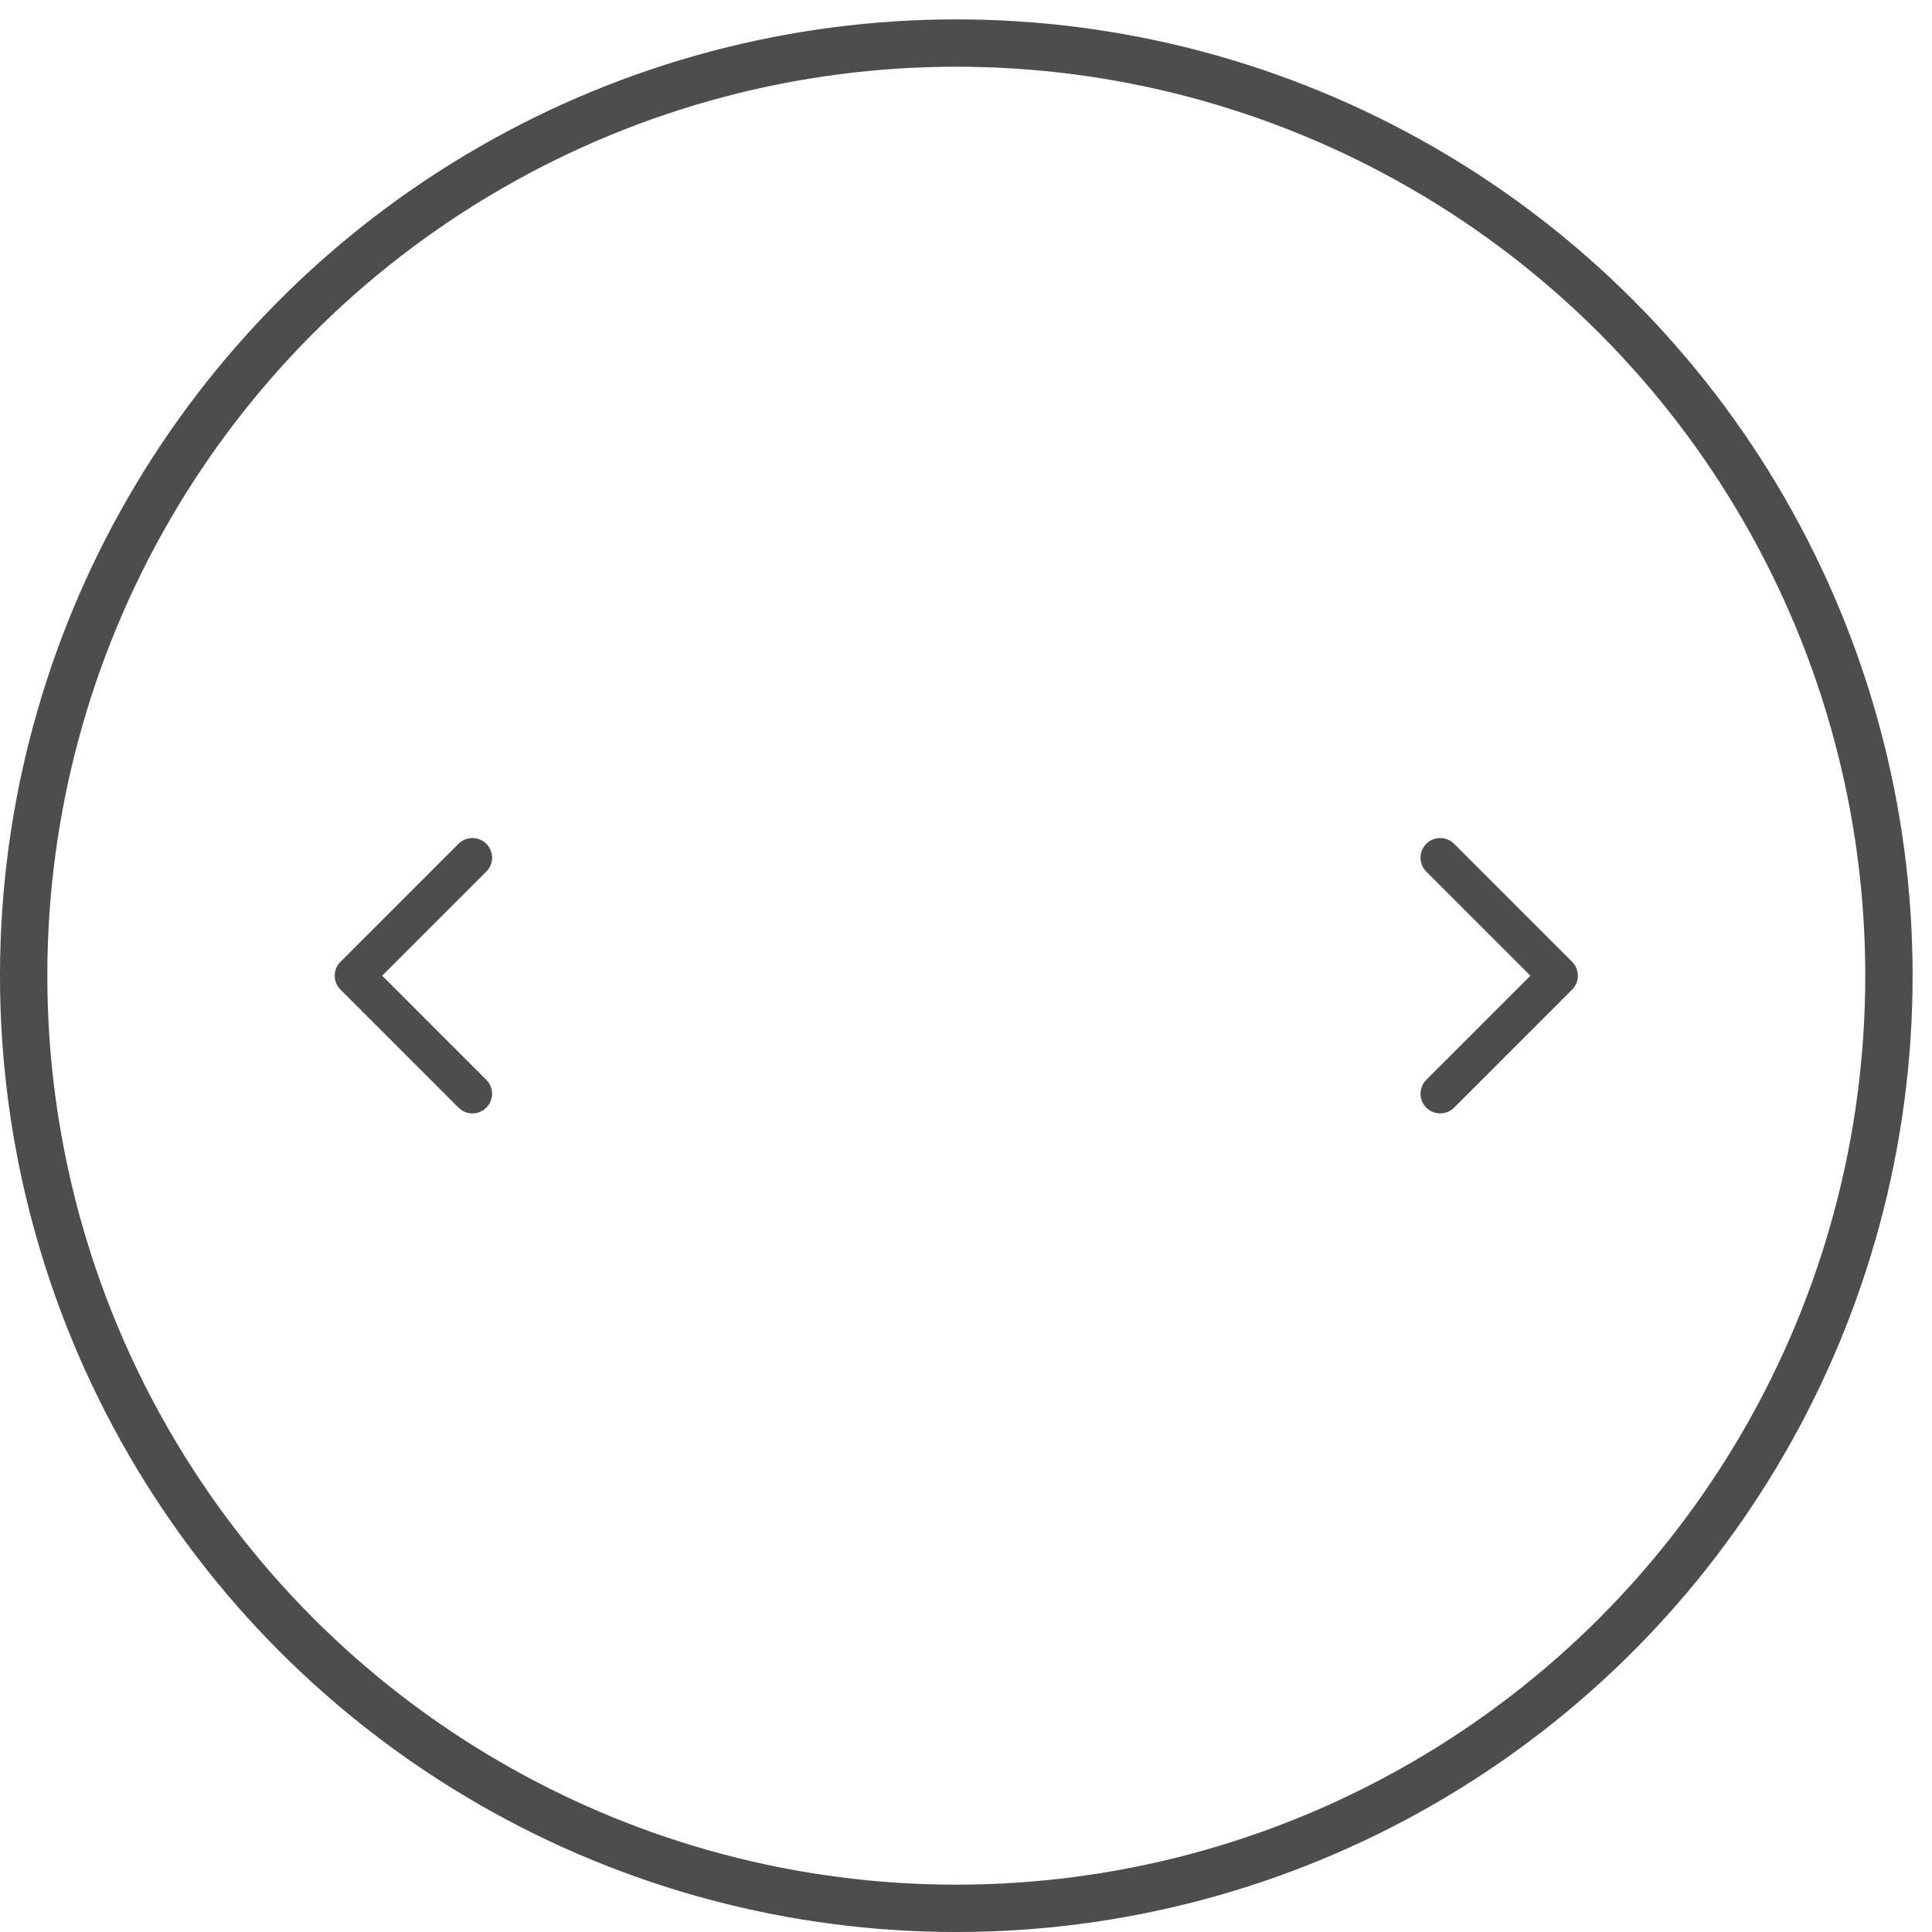 <?xml version="1.0" encoding="UTF-8" standalone="no"?>
<!-- Created with Inkscape (http://www.inkscape.org/) -->

<svg
   xmlns:dc="http://purl.org/dc/elements/1.1/"
   xmlns:cc="http://creativecommons.org/ns#"
   xmlns:rdf="http://www.w3.org/1999/02/22-rdf-syntax-ns#"
   xmlns:svg="http://www.w3.org/2000/svg"
   xmlns="http://www.w3.org/2000/svg"
   xmlns:sodipodi="http://sodipodi.sourceforge.net/DTD/sodipodi-0.dtd"
   xmlns:inkscape="http://www.inkscape.org/namespaces/inkscape"
   width="28.508mm"
   height="28.508mm"
   viewBox="0 0 101.014 101.014"
   id="svg2"
   version="1.1"
   inkscape:version="0.91 r13725"
   sodipodi:docname="drag_cursor.svg">
  <defs
     id="defs4" />
  <sodipodi:namedview
     id="base"
     pagecolor="#ffffff"
     bordercolor="#666666"
     borderopacity="1.0"
     inkscape:pageopacity="0.0"
     inkscape:pageshadow="2"
     inkscape:zoom="2.8284271"
     inkscape:cx="57.60311"
     inkscape:cy="45.178918"
     inkscape:document-units="px"
     inkscape:current-layer="layer1"
     showgrid="false"
     fit-margin-top="0"
     fit-margin-left="0"
     fit-margin-right="0"
     fit-margin-bottom="0"
     inkscape:window-width="1440"
     inkscape:window-height="810"
     inkscape:window-x="293"
     inkscape:window-y="139"
     inkscape:window-maximized="0" />
  <g
     inkscape:label="Livello 1"
     inkscape:groupmode="layer"
     id="layer1"
     transform="translate(-41.91,-416.124)">
    <circle
       style="opacity:1;fill:none;fill-opacity:1;fill-rule:nonzero;stroke:#4d4d4d;stroke-width:2.475;stroke-miterlimit:4;stroke-dasharray:none;stroke-opacity:1"
       id="path4136"
       cx="91.91"
       cy="467.138"
       r="48.763" />
    <g
       id="g4208"
       transform="translate(0,1.649)">
      <path
         style="fill:#4d4d4d"
         id="path7"
         d="m 116.483,472.388 c 0.402,0.402 1.053,0.402 1.454,0 l 6.171,-6.171 c 0.402,-0.402 0.402,-1.053 0,-1.454 l -6.171,-6.171 c -0.201,-0.201 -0.464,-0.301 -0.727,-0.301 -0.263,0 -0.526,0.1 -0.727,0.301 -0.402,0.402 -0.402,1.053 0,1.454 l 5.444,5.444 -5.444,5.444 c -0.402,0.402 -0.402,1.053 7e-5,1.454 z"
         inkscape:connector-curvature="0" />
      <path
         style="fill:#4d4d4d"
         id="path7-0"
         d="m 67.337,472.388 c -0.402,0.402 -1.053,0.402 -1.454,0 l -6.171,-6.171 c -0.402,-0.402 -0.402,-1.053 0,-1.454 l 6.171,-6.171 c 0.201,-0.201 0.464,-0.301 0.727,-0.301 0.263,0 0.526,0.1 0.727,0.301 0.402,0.402 0.402,1.053 0,1.454 l -5.444,5.444 5.444,5.444 c 0.402,0.402 0.402,1.053 -5.4e-5,1.454 z"
         inkscape:connector-curvature="0" />
    </g>
  </g>
</svg>
